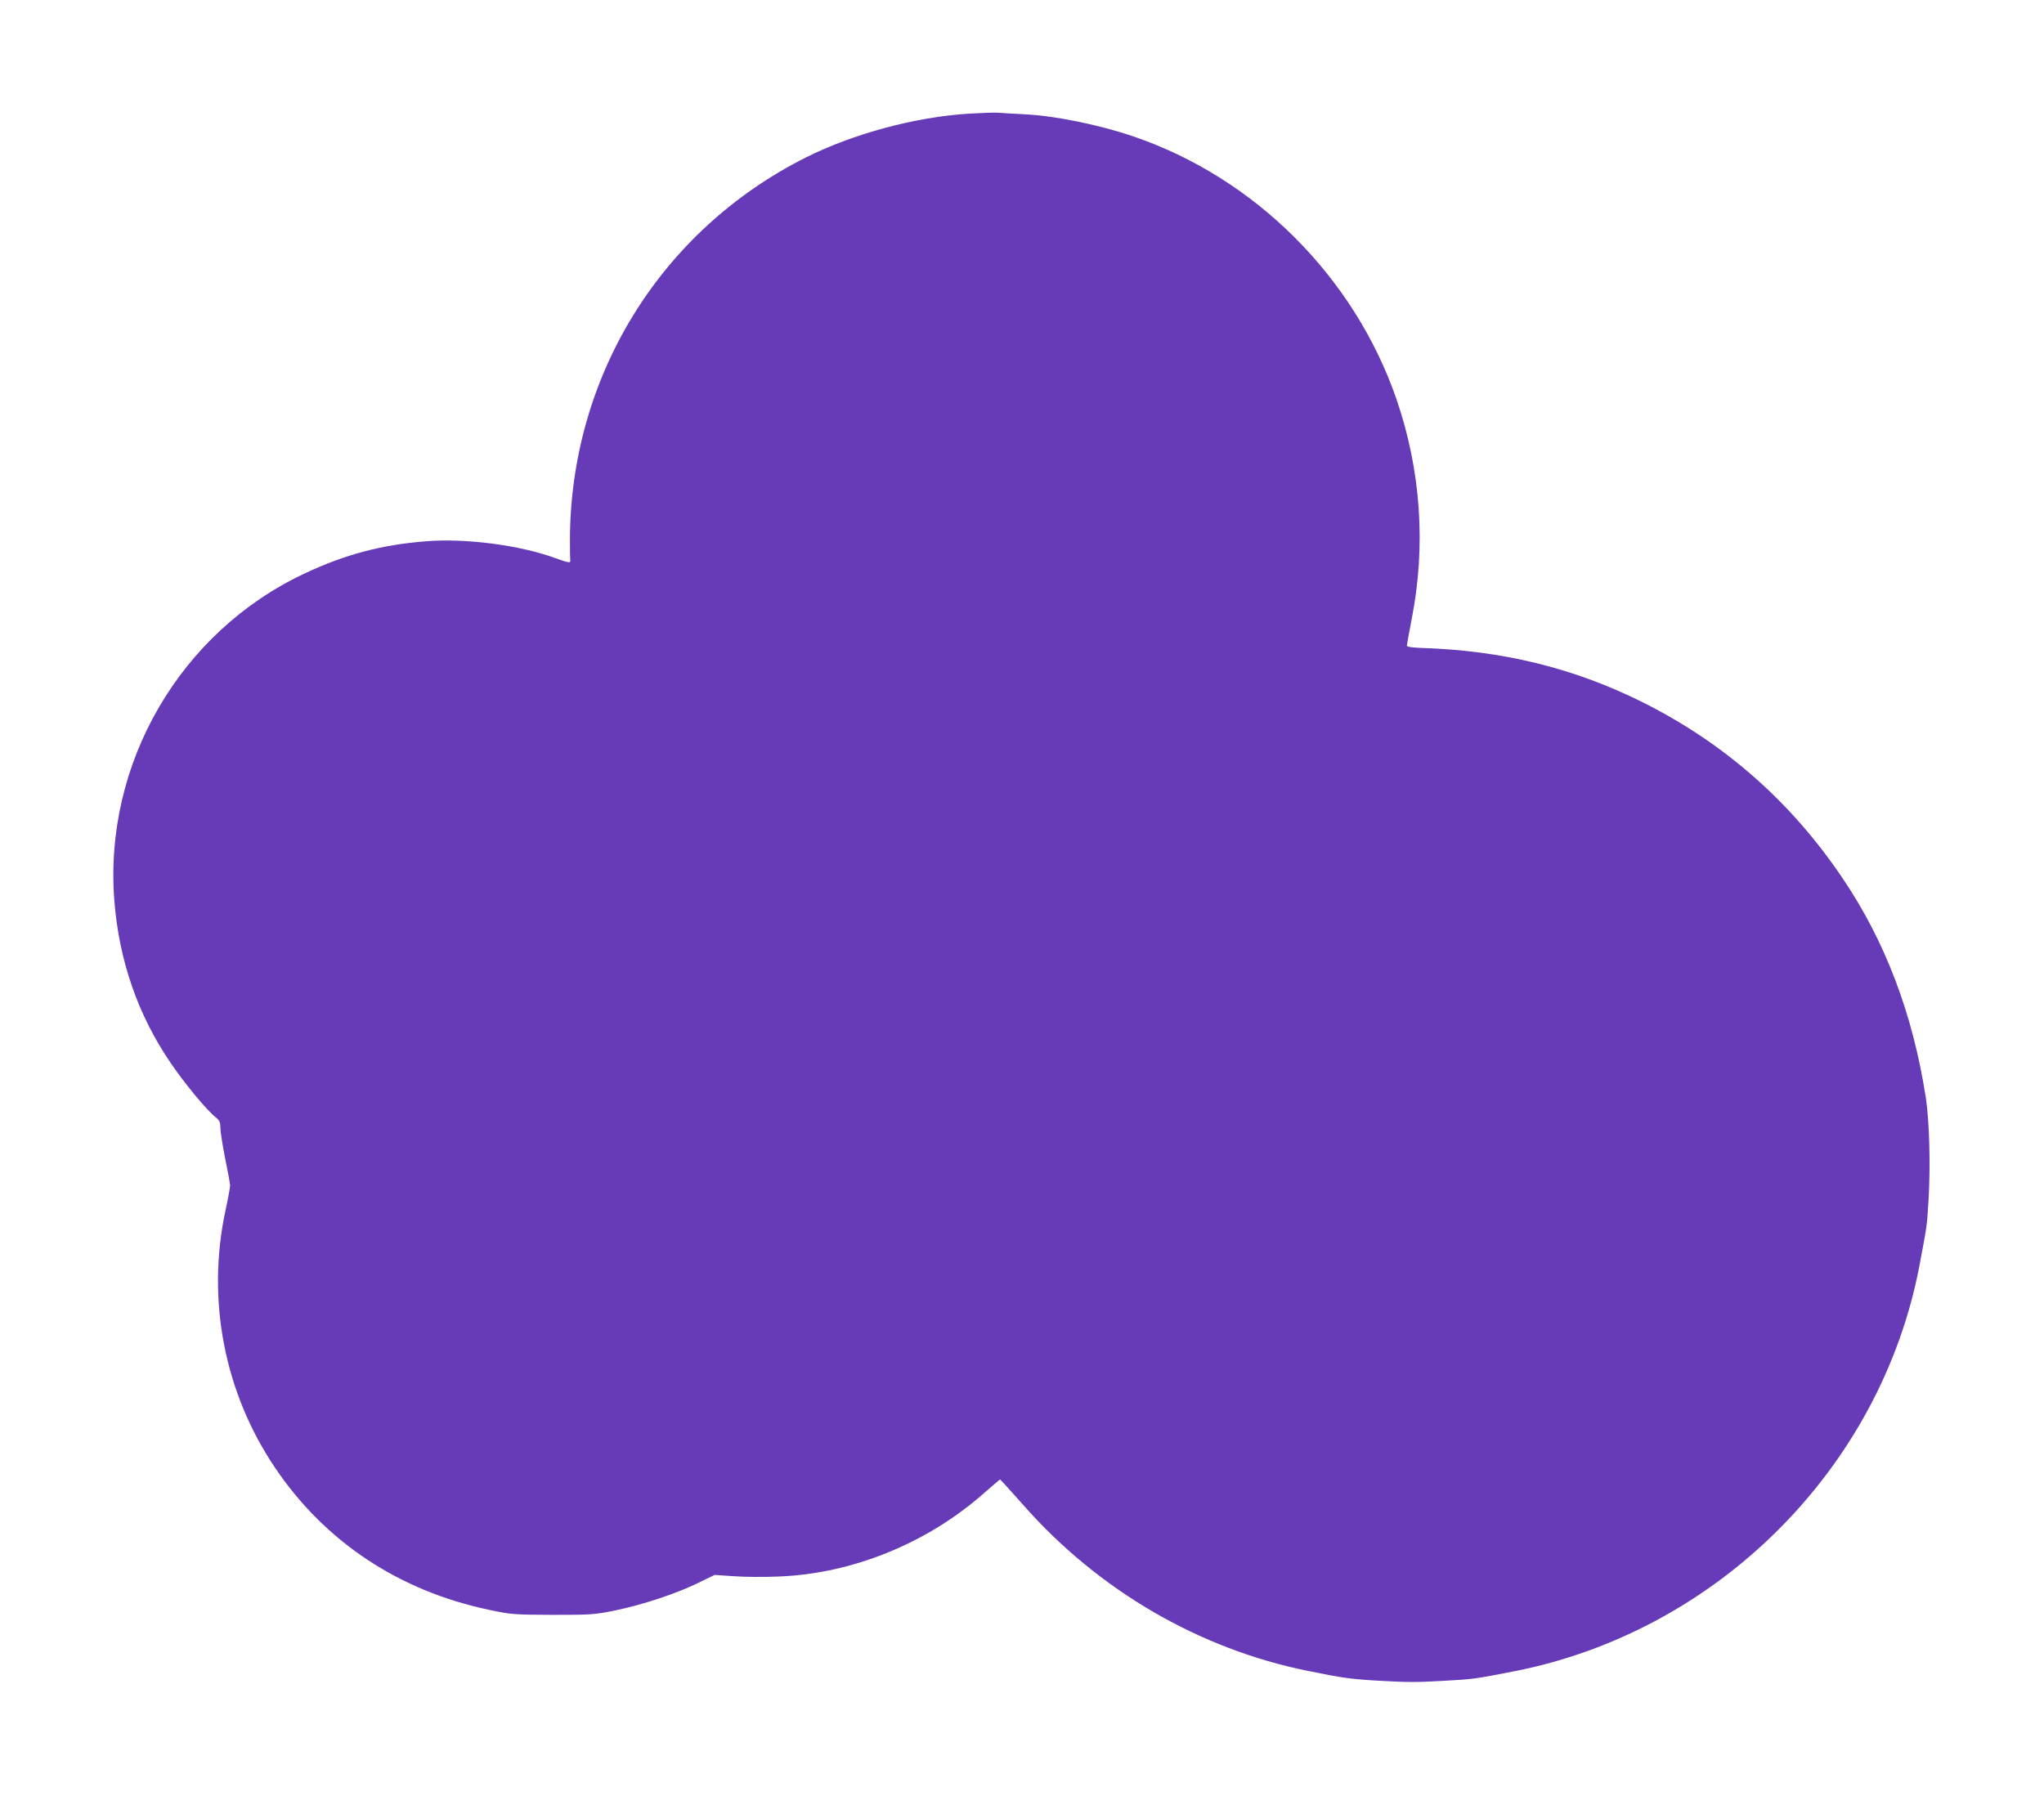 <?xml version="1.0" standalone="no"?>
<!DOCTYPE svg PUBLIC "-//W3C//DTD SVG 20010904//EN"
 "http://www.w3.org/TR/2001/REC-SVG-20010904/DTD/svg10.dtd">
<svg version="1.0" xmlns="http://www.w3.org/2000/svg"
 width="1280pt" height="1125pt" viewBox="0 0 1280 1125"
 preserveAspectRatio="xMidYMid meet">
<g transform="translate(0,1125) scale(0.1,-0.1)"
fill="#673ab7" stroke="none">
<path d="M6065 10538 c-334 -21 -719 -125 -1016 -273 -916 -459 -1481 -1379
-1480 -2407 0 -58 1 -110 2 -115 4 -21 -7 -20 -98 13 -220 80 -559 124 -804
104 -281 -22 -509 -83 -762 -202 -779 -366 -1258 -1190 -1191 -2048 29 -375
148 -718 353 -1018 86 -127 226 -296 282 -340 24 -19 29 -31 29 -66 0 -24 14
-110 30 -192 17 -82 31 -158 31 -169 0 -11 -13 -84 -30 -161 -118 -556 -6
-1135 309 -1603 312 -465 776 -774 1340 -893 140 -30 155 -31 400 -32 241 0
262 1 390 27 175 36 388 107 520 172 l105 51 120 -8 c66 -5 192 -6 280 -2 459
17 926 206 1280 516 57 50 105 91 107 92 3 0 68 -72 146 -160 470 -534 1102
-902 1782 -1039 221 -45 272 -52 450 -62 180 -10 229 -10 405 0 181 10 194 12
430 58 1277 248 2300 1269 2544 2537 50 264 48 252 58 417 13 219 5 494 -17
640 -81 523 -254 980 -523 1377 -322 477 -737 842 -1247 1098 -432 216 -880
326 -1392 342 -57 2 -88 7 -88 14 0 6 14 81 30 165 91 460 58 934 -95 1379
-264 765 -886 1387 -1649 1646 -211 72 -490 129 -676 138 -74 4 -151 8 -170
10 -19 2 -102 -1 -185 -6z"/>
</g>
</svg>
